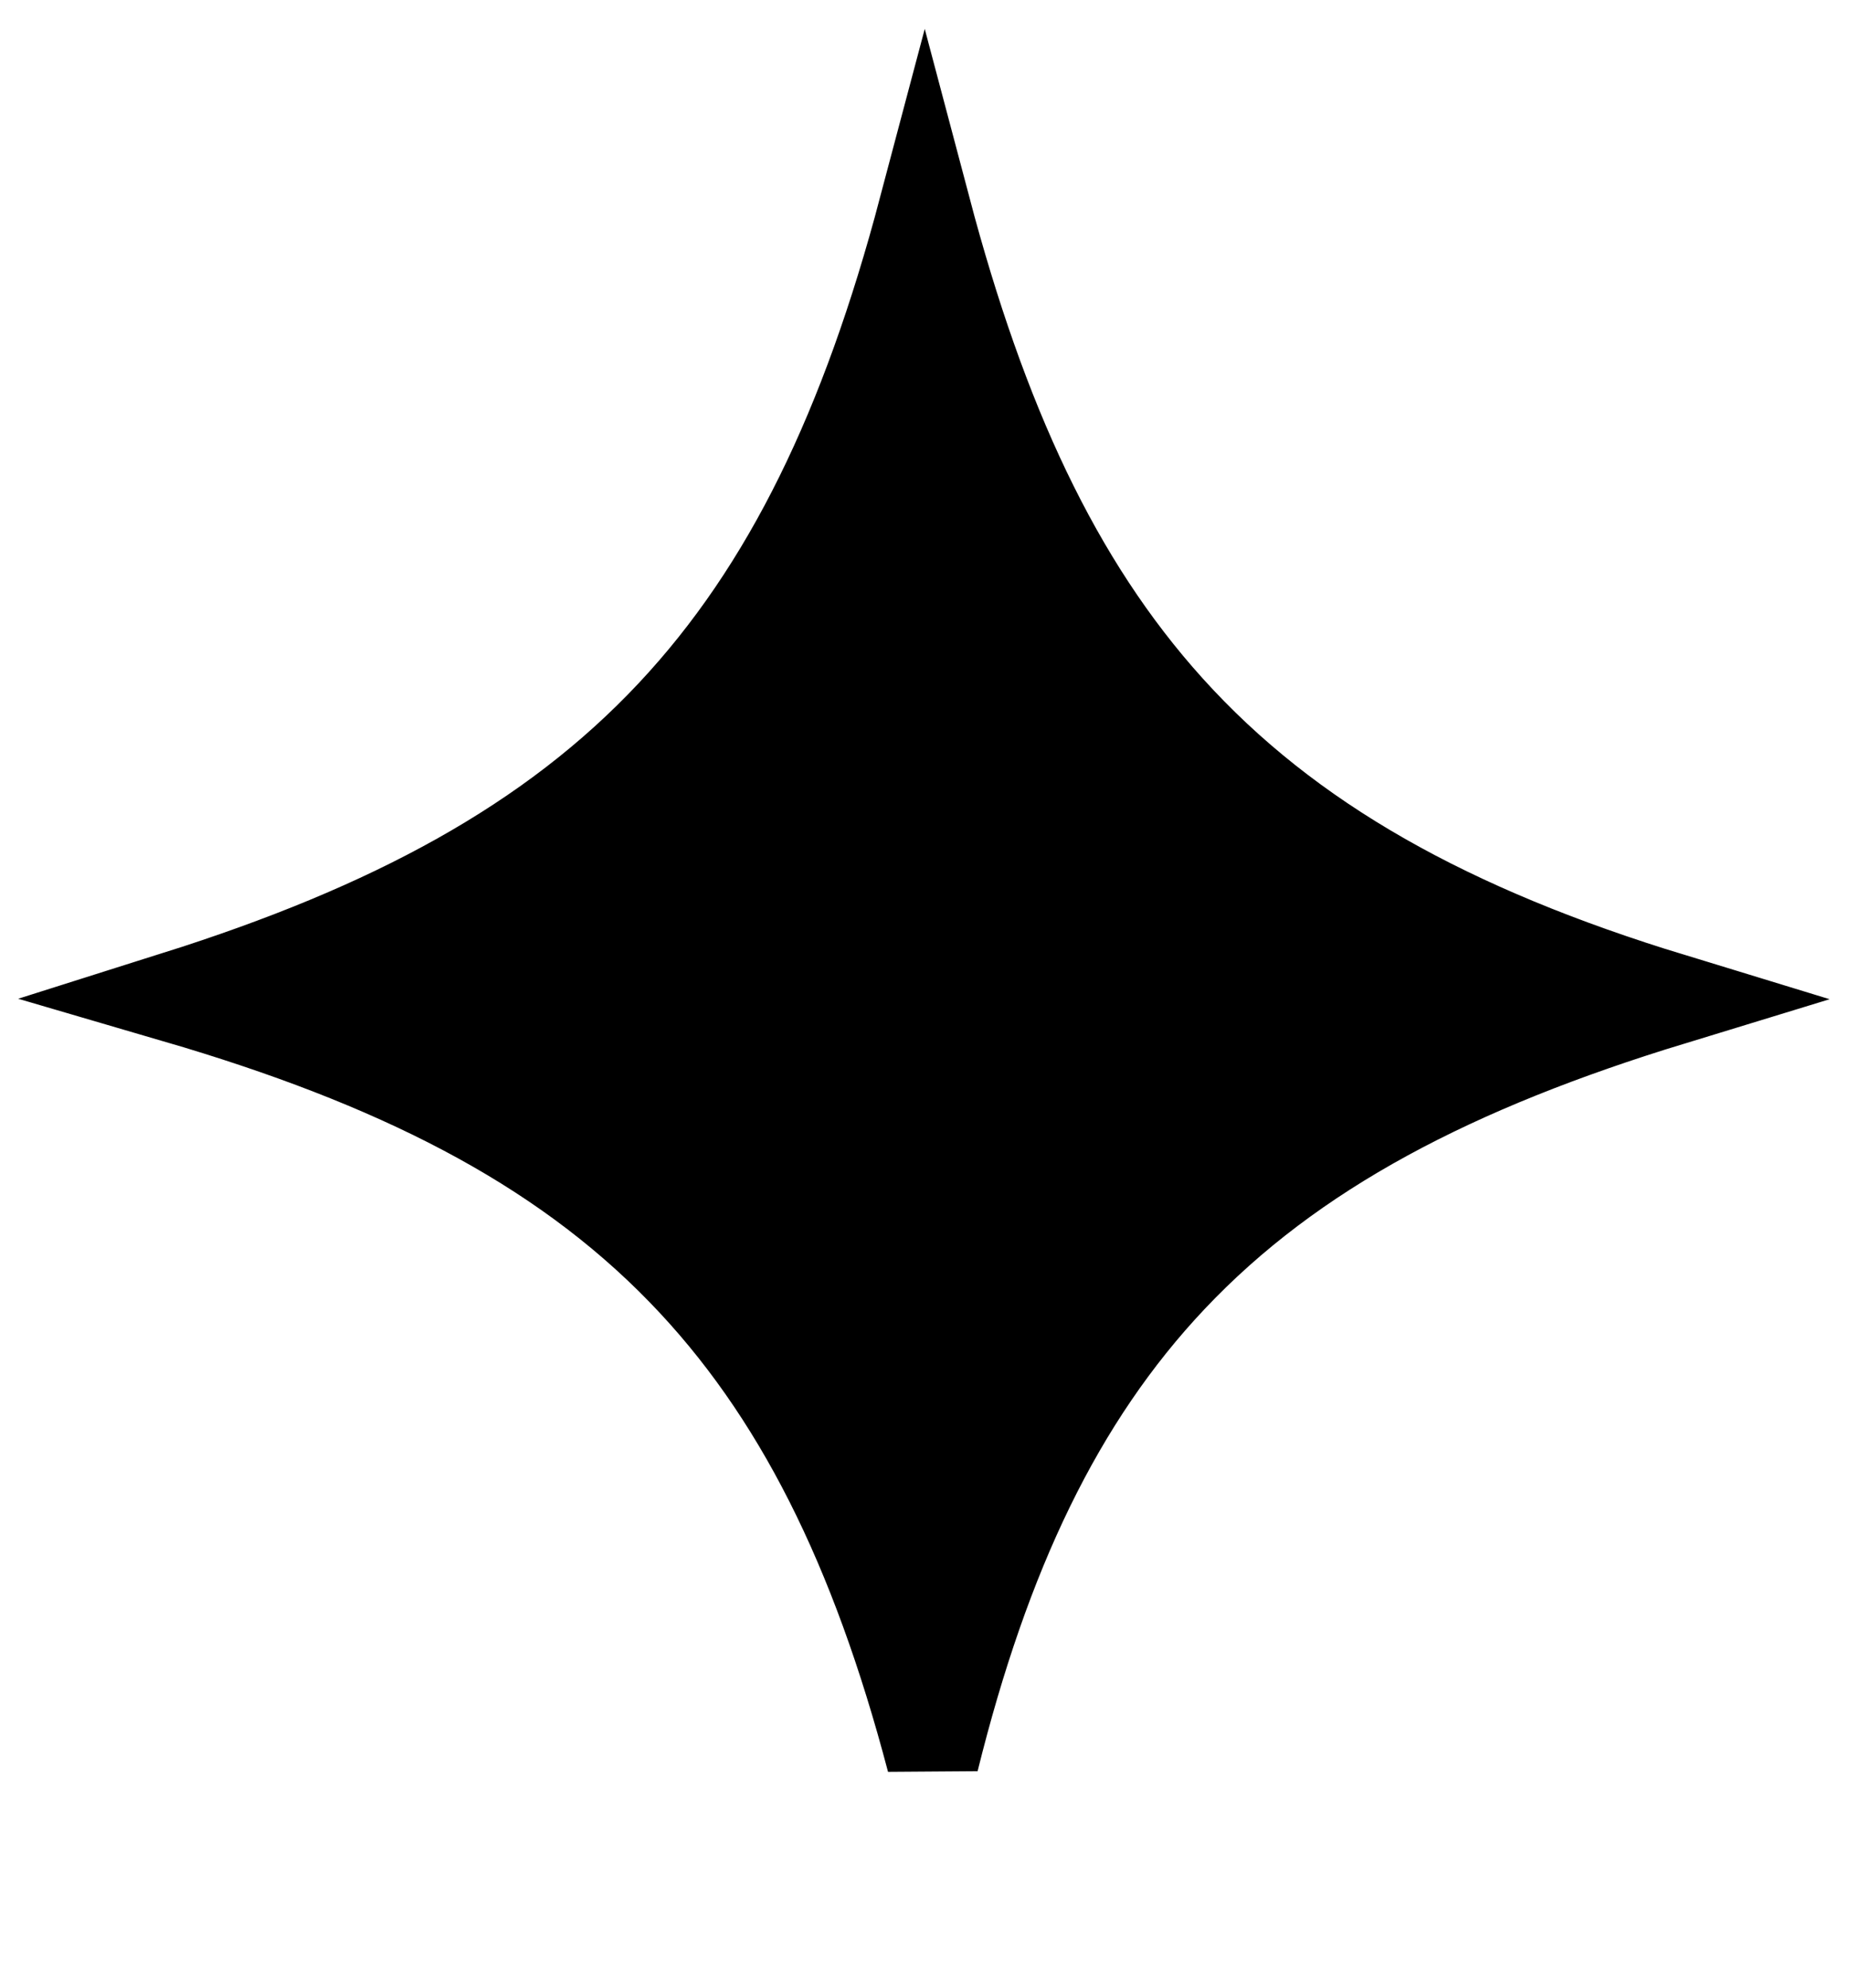 <svg width="40" height="43" viewBox="0 0 40 43" fill="none" xmlns="http://www.w3.org/2000/svg">
<path d="M14.77 27.474C17.295 30.076 18.969 33.485 20.178 38.077C21.288 33.599 22.878 30.235 25.329 27.637C27.947 24.862 31.463 23.051 36.158 21.617C31.365 20.153 27.875 18.225 25.277 15.348C22.808 12.614 21.216 9.101 20.005 4.53C18.757 9.239 17.084 12.756 14.55 15.46C11.926 18.261 8.458 20.106 3.827 21.57C8.537 22.949 12.09 24.712 14.77 27.474Z" fill="black" stroke="black" stroke-width="2"/>
</svg>
